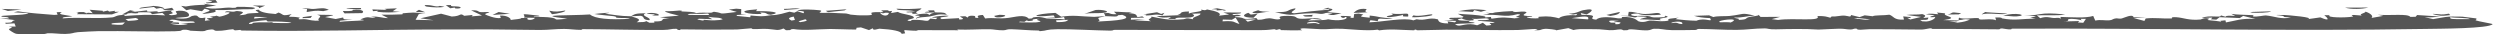 <svg width="291" height="4" viewBox="0 0 291 4" fill="none" xmlns="http://www.w3.org/2000/svg">
<path d="M24.093 0.387C23.438 0.206 25.626 0.325 24.173 0.055C24.476 0.037 24.781 0.018 25.084 -3.89439e-09C25.16 0.1 25.239 0.199 25.316 0.299C24.909 0.328 24.502 0.358 24.093 0.387C24.093 0.387 24.093 0.387 24.093 0.387ZM23.537 1.636C23.91 1.352 25.095 1.276 23.815 1.013C23.714 1.111 23.609 1.208 23.508 1.306C23.063 1.23 22.616 1.155 22.172 1.079C22.012 1.117 21.852 1.154 21.692 1.191C21.489 1.021 21.287 0.851 21.084 0.681C21.264 0.705 21.448 0.731 21.628 0.756C22.343 0.618 22.978 0.58 23.948 0.554C23.863 0.514 23.778 0.474 23.692 0.434C24.185 0.503 24.677 0.571 25.167 0.639C24.741 0.706 24.265 0.781 23.871 0.843C24.502 1.11 25.615 0.961 26.195 0.906C26.984 0.83 26.806 0.957 27.391 0.904C27.485 0.895 27.495 0.796 27.68 0.795C28.613 0.787 30.424 0.839 29.365 1.071C27.83 1.041 26.521 1.227 25.015 1.159C25.413 1.426 24.62 1.518 23.537 1.636ZM51.735 0.784C51.269 0.914 50.322 0.862 49.68 0.771C49.68 0.771 49.679 0.771 49.678 0.771C49.537 0.752 49.217 0.579 49.678 0.586C50.43 0.598 50.793 0.87 51.188 0.685C51.364 0.72 51.55 0.75 51.735 0.784ZM53.368 0.768C53.829 0.835 53.62 1.04 53.043 0.984C53.043 0.984 53.043 0.984 53.043 0.985C52.802 0.961 53.275 0.799 52.411 0.964C52.234 0.836 52.061 0.72 51.886 0.596C52.098 0.594 52.291 0.59 52.513 0.589C52.363 0.799 52.907 0.702 53.368 0.768ZM30.144 0.955C30.217 0.766 29.913 0.767 29.396 0.636C29.884 0.642 30.372 0.649 30.858 0.655C30.619 0.755 30.383 0.855 30.144 0.955ZM18.678 0.926C18.678 0.926 18.677 0.926 18.676 0.926C18.516 0.956 18.356 0.985 18.198 1.015C18.103 0.947 18.008 0.88 17.913 0.813C17.348 0.876 16.78 0.939 16.215 1.003C16.283 0.797 17.297 0.831 17.856 0.686C18.687 0.749 19.087 0.868 19.141 1.043C18.988 1.004 18.834 0.965 18.678 0.926ZM154.544 1.747C154.733 1.69 154.92 1.633 155.109 1.576C154.857 1.55 154.608 1.53 154.355 1.5C153.692 1.748 153.63 1.529 152.762 1.544C150.102 1.591 150.807 1.977 148.405 1.412C150.334 1.439 149.592 1.173 150.756 0.969C150.996 1.124 149.844 1.475 150.625 1.548C151.971 1.384 153.265 1.23 154.758 1.124C154.714 1.097 154.671 1.07 154.627 1.043C154.39 1.06 154.156 1.077 153.919 1.094C154.174 1.022 154.424 0.951 154.684 0.878C154.355 1.041 155.192 0.95 155.08 1.138C155.03 1.221 154.66 1.337 154.442 1.417C155.005 1.461 155.582 1.5 156.151 1.543C155.856 1.609 155.562 1.676 155.269 1.743C155.028 1.745 154.789 1.746 154.549 1.748C154.547 1.748 154.546 1.748 154.544 1.747ZM275.669 0.878C274.955 1.073 273.656 1.105 272.973 0.888C273.872 0.885 274.77 0.881 275.669 0.878ZM19.195 1.187C19.115 1.154 19.036 1.121 18.955 1.088C19.312 1.027 19.672 0.966 20.029 0.905C20.097 1 20.168 1.096 20.238 1.191C19.891 1.19 19.542 1.188 19.195 1.187ZM42.047 1.081C41.785 1.086 41.762 1.083 41.437 1.07C41.437 1.07 41.438 1.07 41.438 1.07C41.309 1.065 40.23 1.009 40.35 0.935C40.886 0.934 41.457 0.935 42.006 0.935C42.022 0.984 42.026 1.032 42.047 1.081ZM35.739 1.038C35.738 1.037 35.737 1.037 35.737 1.037C35.542 1.026 35.357 1.003 35.156 0.999C35.88 0.883 35.995 1.091 36.653 1.032C37.311 0.973 37.718 0.858 38.277 1.143C38.069 1.186 37.846 1.247 37.632 1.296C36.697 1.182 36.445 1.29 35.696 1.402C35.71 1.28 35.724 1.159 35.739 1.038ZM142.699 1.172C142.52 1.312 142.321 1.174 142.301 1.173C142.301 1.172 142.301 1.172 142.302 1.172C140.72 1.302 142.508 1.094 141.014 1.072C141.237 1.037 141.455 1 141.675 0.964C142.016 1.032 142.367 1.109 142.699 1.172ZM91.295 1.158C91.281 1.117 91.263 1.076 91.249 1.035C92.146 1.045 92.375 0.884 93.121 1.03C92.512 1.074 91.904 1.116 91.295 1.159C91.295 1.159 91.295 1.159 91.295 1.158ZM46.569 1.379C45.574 1.457 44.838 1.491 43.883 1.367C43.882 1.367 43.881 1.367 43.881 1.367C43.825 1.359 44.092 1.273 44.02 1.252C43.823 1.264 43.619 1.284 43.42 1.3C43.393 1.231 43.367 1.162 43.34 1.094C43.901 1.113 44.462 1.133 45.025 1.152C44.942 1.112 44.857 1.072 44.774 1.032C45.252 1.011 45.727 0.991 46.205 0.97C46.039 1.083 45.873 1.195 45.709 1.308C45.996 1.332 46.283 1.355 46.569 1.379ZM106.233 1.607C106.075 1.562 106.367 1.487 106.122 1.449C105.877 1.411 105.425 1.494 105.531 1.368C105.861 1.351 106.208 1.331 106.544 1.314C105.462 1.086 104.382 1.292 104.366 1.011C105.404 1.084 106.258 1.05 107.263 0.972C107.222 1.195 106.216 1.388 106.849 1.598C106.646 1.6 106.432 1.605 106.235 1.606C106.234 1.607 106.234 1.607 106.233 1.607ZM4.661 3.985C4.046 3.968 2.637 4.059 1.861 3.929C1.669 3.897 1.033 3.482 1.036 3.427C1.055 3.243 1.832 3.218 0.999 3.098C1.28 3.096 1.551 3.09 1.83 3.086C1.78 2.962 1.73 2.839 1.682 2.716C1.344 2.734 1.005 2.753 0.666 2.772C0.65 2.731 0.633 2.69 0.616 2.649C1.834 2.648 1.115 2.49 1.747 2.343C1.165 2.268 0.579 2.194 -8.34453e-06 2.12C0.334 2.129 0.729 2.135 1.024 2.146C1.063 1.936 0.36 1.986 0.239 1.947C-0.44 1.728 3.018 1.839 3.3 1.533C2.748 1.499 2.169 1.466 1.604 1.433C1.766 1.395 1.93 1.357 2.092 1.32C3.373 1.53 4.81 1.605 6.303 1.736C6.438 1.727 6.573 1.718 6.706 1.71C6.667 1.615 6.629 1.521 6.59 1.426C6.793 1.415 7 1.404 7.203 1.393C6.603 1.705 7.434 1.701 8.437 1.891C7.904 2.001 7.245 1.934 7.291 2.139C9.122 1.981 11.267 2.204 13.049 2.026C13.492 1.982 13.49 1.719 14.53 1.743C14.495 1.772 14.489 1.824 14.466 1.862C16.265 1.736 17.356 1.66 19.225 1.789C19.117 1.694 19.011 1.599 18.903 1.505C18.506 1.552 18.109 1.6 17.715 1.647C17.445 1.49 17.844 1.421 16.66 1.423C15.69 1.424 16.267 1.493 16.003 1.54C15.646 1.603 15.333 1.478 14.949 1.549C14.652 1.603 14.973 1.733 14.198 1.7C14.51 1.533 14.828 1.36 15.141 1.191C15.33 1.228 15.518 1.267 15.707 1.305C15.516 1.349 15.328 1.393 15.137 1.438C15.81 1.358 16.445 1.282 17.141 1.199C16.915 1.441 17.634 1.35 18.024 1.321C18.633 1.277 18.112 1.443 18.51 1.415C18.909 1.387 19.339 1.201 20.06 1.241C19.674 1.349 20.199 1.445 20.098 1.545C19.996 1.644 19.233 1.666 19.966 1.774C21.374 1.692 19.846 1.314 20.797 1.252C21.939 1.179 22.211 1.795 21.871 1.928C21.603 2.032 20.681 2.011 20.411 2.115C22.062 2.303 22.076 1.932 22.359 1.86C23.385 1.596 22.695 2.3 23.91 2.046C23.888 2.177 23.869 2.296 23.846 2.422C24.056 2.398 24.195 2.366 24.448 2.347C23.701 2.09 24.313 2.101 24.627 2.101C25.121 2.1 24.357 1.975 24.488 1.943C24.841 1.856 25.4 1.896 25.057 1.783C25.211 1.835 25.377 1.888 25.535 1.94C26.113 1.875 27.47 1.325 26.178 1.436C26.299 1.232 26.717 1.33 27.043 1.361C27.369 1.392 27.363 1.262 27.649 1.286C28.789 1.382 28.044 1.605 27.863 1.779C29.369 1.659 27.895 1.579 30.064 1.499C30.274 1.357 29.271 1.206 30.106 1.124C30.26 1.37 30.875 1.548 32.073 1.63C32.19 1.573 32.306 1.516 32.422 1.459C33.076 1.687 32.742 1.923 33.953 1.641C33.303 2.161 33.749 1.828 34.834 2.04C35.054 2.082 34.545 2.19 34.852 2.245C34.992 2.269 35.33 2.188 35.67 2.251C35.837 2.282 36.613 2.482 37.151 2.387C36.757 2.135 37.779 1.921 36.902 1.713C38.522 1.764 39.656 1.644 37.841 1.987C38.252 2.063 38.664 2.139 39.075 2.214C39.361 2.154 39.651 2.095 39.939 2.035C39.983 2.242 39.939 2.3 41.068 2.264C40.578 2.313 40.09 2.362 39.598 2.412C39.582 2.453 39.513 2.497 39.53 2.537C40.132 2.458 41.829 2.424 42.24 2.369C42.652 2.313 41.857 2.298 41.976 2.245C42.962 1.805 42.884 2.129 43.592 2.054C44.007 2.009 43.015 1.961 43.238 1.942C44.062 1.872 44.444 2.106 45.175 2.109C44.915 1.976 44.657 1.841 44.404 1.707C45.171 1.714 46.025 1.715 46.737 1.673C47.017 1.656 46.806 1.557 46.851 1.55C47.078 1.517 48 1.463 48.098 1.462C48.832 1.462 48.853 1.598 49.567 1.606C49.287 1.617 49.023 1.628 48.749 1.639C48.625 1.861 48.498 2.083 48.373 2.305C49.073 2.321 49.773 2.337 50.475 2.353C49.962 2.279 49.447 2.205 48.934 2.131C49.736 1.952 50.538 1.772 51.34 1.593C51.757 1.703 52.173 1.813 52.59 1.923C53.724 1.894 53.495 1.447 54.033 1.839C54.368 1.805 54.702 1.772 55.036 1.74C54.988 1.796 54.941 1.852 54.893 1.907C55.296 1.873 55.699 1.839 56.102 1.804C55.678 1.606 55.263 1.398 54.844 1.206C55.636 1.163 55.652 1.331 55.77 1.373C56.084 1.484 56.706 1.334 56.955 1.437C57.04 1.472 56.263 1.582 56.53 1.71C56.583 1.735 57.623 2.203 58.287 2.095C58.275 2.01 58.223 1.906 58.196 1.814C59.089 1.762 59.544 2.205 59.426 2.329C59.901 2.242 60.597 2.235 60.694 2.099C60.937 2.096 61.178 2.093 61.421 2.09C61.168 2.42 62.182 2.36 62.248 2.075C61.831 2.068 61.413 2.061 60.995 2.054C61.311 1.705 60.042 1.495 62.682 1.818C63.187 1.999 61.785 1.793 62.196 1.929C62.911 2.008 63.581 1.942 64.26 2.068C65.105 2.226 64.066 2.377 66.035 2.177C61.692 1.674 66.63 1.837 68.67 1.681C69.231 2.178 70.953 2.335 73.325 2.187C73.078 2.049 72.332 2.12 71.902 2.075C71.472 2.029 71.937 1.947 71.401 1.882C70.866 1.818 69.728 1.73 69.186 1.632C69.645 1.554 71.912 1.369 70.413 1.591C71.532 1.728 72.058 1.869 73.445 1.895C73.86 1.679 73.829 1.545 75.181 1.539C74.382 1.838 75.918 2.047 75.58 2.356C74.621 2.284 75.157 1.983 74.602 1.839C74.546 1.825 73.652 1.9 73.445 1.895C74.346 2.165 74.658 2.266 74.103 2.588C74.741 2.559 75.138 2.6 75.196 2.446C75.329 2.513 75.462 2.579 75.593 2.646C75.8 2.644 75.987 2.638 76.207 2.64C75.904 2.408 76.492 2.55 76.909 2.445C77.326 2.34 76.766 2.157 77.913 2.155C77.531 2.101 77.181 2.054 76.812 2.003C77.551 1.943 78.293 1.883 79.032 1.824C78.513 1.682 77.387 1.472 77.418 1.286C77.759 1.356 78.925 1.232 79.053 1.227C79.547 1.208 79.278 1.326 79.315 1.329C80.092 1.386 80.731 1.346 81.026 1.524C81.61 1.443 82.05 1.489 82.669 1.485C83.01 1.482 82.943 1.351 83.143 1.376C84.468 1.542 83.205 1.711 85.761 1.389C85.452 1.298 85.147 1.205 84.837 1.113C85.126 1.079 85.413 1.044 85.701 1.01C85.895 1.026 86.086 1.043 86.279 1.06C86.275 1.257 86.27 1.455 86.266 1.652C86.478 1.663 86.691 1.673 86.902 1.684C86.539 1.704 86.175 1.723 85.811 1.743C85.778 1.777 85.747 1.812 85.714 1.847C86.254 1.901 86.792 1.955 87.332 2.009C87.342 1.94 87.353 1.871 87.363 1.803C88.58 1.898 88.609 1.956 89.766 1.767C90.657 1.769 91.382 1.482 91.897 1.361C92.082 1.4 92.267 1.439 92.454 1.477C92.573 1.42 92.692 1.363 92.811 1.306C93.045 1.386 93.283 1.465 93.518 1.544C93.649 1.364 93.716 1.307 92.801 1.244C93.114 1.02 94.727 1.119 95.383 1.194C95.881 1.251 95.328 1.438 95.391 1.461C95.599 1.538 96.419 1.472 96.591 1.485C97.32 1.538 97.831 1.529 98.49 1.57C98.618 1.578 98.976 1.697 99.007 1.701C99.243 1.721 99.828 1.779 99.894 1.78C103.323 1.869 99.659 1.354 102.847 1.408C102.752 1.341 102.664 1.273 102.57 1.205C102.811 1.201 103.055 1.197 103.295 1.193C103.601 1.25 103.231 1.353 103.838 1.27C103.798 1.353 103.759 1.437 103.717 1.52C103.981 1.475 104.235 1.43 104.505 1.385C104.929 1.675 106.476 1.741 106.366 2.082C106.328 2.198 105.232 2.317 105.811 2.441C106.282 2.465 105.963 2.326 106.155 2.319C107.543 2.269 107.462 2.463 108.029 2.411C108.119 2.328 108.212 2.243 108.304 2.159C108.518 2.183 108.732 2.208 108.948 2.232C108.998 2.176 109.05 2.12 109.1 2.065C108.898 2.061 108.671 2.057 108.486 2.053C108.744 1.837 111.111 1.74 110.209 1.924C109.841 1.999 109.168 1.967 109.593 2.223C110.227 2.186 110.945 2.149 111.612 2.112C111.633 2.167 111.652 2.222 111.673 2.277C112.571 2.241 111.754 2.021 111.756 1.903C111.961 1.9 112.169 1.897 112.375 1.894C112.462 1.947 112.545 2.003 112.636 2.055C112.644 1.97 112.759 1.772 113.372 1.846C113.766 1.893 113.145 2.107 113.896 2.078C113.84 1.945 113.569 1.784 114.406 1.741C114.489 1.88 114.604 2.006 114.668 2.151C115.708 2.019 116.182 2.232 117.403 2.078C118.178 1.98 119.239 1.633 119.739 2.168C120.306 2.182 120.126 2.049 120.294 2.019C121.085 1.877 121.674 2.131 121.821 2.145C122.762 2.241 123.183 2.153 123.95 2.273C123.908 2.174 123.885 2.08 123.852 1.984C123.15 2.132 122.795 2.125 121.81 2.093C122.14 2.073 122.471 2.053 122.801 2.033C122.747 1.953 122.693 1.873 122.641 1.793C119.597 2.109 120.307 1.609 122.859 1.5C123.08 1.649 123.308 1.797 123.526 1.946C125 1.721 125.694 1.916 127.362 1.963C127.56 1.968 128.282 1.883 128.593 1.878C128.588 1.878 128.582 1.877 128.577 1.877C128.77 1.736 128.509 1.672 128.478 1.546C128.646 1.531 128.814 1.515 128.982 1.499C129.358 1.595 129.226 1.673 129.965 1.651C129.865 1.555 129.767 1.46 129.667 1.365C130.477 1.362 131.008 1.465 131.761 1.42C131.635 1.456 131.51 1.492 131.383 1.528C133.024 1.62 131.718 2.18 132.958 1.902C133.037 1.95 133.114 2 133.193 2.048C132.682 2.06 132.171 2.072 131.662 2.084C131.651 2.153 131.64 2.222 131.632 2.291C132.178 2.27 132.727 2.249 133.273 2.228C132.875 2.275 132.474 2.321 132.075 2.368C132.708 2.401 133.342 2.434 133.975 2.467C133.302 2.213 134.175 2.182 134.011 1.93C135.132 2.14 136.013 2.416 137.752 2.239C138.096 2.204 137.909 2.028 138.887 2.242C138.65 1.962 139.876 1.831 139.718 1.565C139.378 1.577 139.025 1.586 138.695 1.601C139.071 1.694 139.133 1.947 138.562 2.023C137.833 2.119 136.77 1.943 136.813 2.225C136.522 2.212 136.252 2.204 135.97 2.193C136.086 2.123 136.2 2.052 136.314 1.982C135.51 2.092 135.006 2.056 134.619 1.88C135.577 1.839 136.532 1.799 137.489 1.759C137.348 1.747 137.205 1.735 137.064 1.724C137.789 1.543 137.041 1.373 138.394 1.334C138.385 1.417 138.379 1.499 138.37 1.582C138.863 1.362 140.21 1.363 139.78 1.11C140.187 1.187 140.27 1.237 140.501 1.1C141.575 1.293 142.264 1.536 141.882 1.827C142.281 1.78 142.68 1.733 143.076 1.686C142.846 1.607 142.615 1.528 142.385 1.448C143.078 1.453 143.777 1.458 144.469 1.463C144.535 1.698 143.134 1.534 143.538 1.744C143.619 1.786 143.992 1.696 144.09 1.72C145.125 1.977 143.501 1.791 143.806 1.988C145.347 2.049 144.114 2.379 146.236 2.101C146.292 2.169 146.353 2.239 146.405 2.306C147.141 2.31 147.082 2.157 147.715 2.128C148.112 2.11 148.61 2.379 149.048 2.196C149.126 2.162 148.389 1.833 149.938 1.847C151.14 1.859 150.639 2.091 151.289 2.173C151.939 2.256 153.426 1.933 153.865 2.299C153.524 2.251 153.09 2.224 152.712 2.185C152.559 2.256 152.409 2.326 152.257 2.397C153.121 2.305 154.015 2.414 154.596 2.244C155.749 2.503 157.038 2.262 156.689 1.969C156.31 2.012 156.722 2.139 156.195 2.058C156.141 1.99 156.085 1.922 156.031 1.853C156.928 1.862 157.551 1.86 157.142 2.068C157.281 2.073 157.419 2.078 157.558 2.083C157.583 1.932 157.605 1.781 157.63 1.63C157.796 1.613 157.963 1.596 158.129 1.58C158.314 1.613 158.499 1.646 158.686 1.68C158.434 1.918 158.006 1.926 159.423 2.059C159.427 1.977 159.433 1.895 159.437 1.812C160.623 1.917 160.655 2.117 162.143 2.109C161.001 2.395 160.376 1.888 160.38 2.462C160.094 2.424 159.805 2.386 159.518 2.349C159.475 2.432 159.431 2.515 159.39 2.598C160.929 2.554 163.485 2.007 164.515 2.37C164.64 2.326 164.765 2.287 164.892 2.24C165.901 2.459 166.337 1.967 167.361 2.25C167.467 2.28 167.246 2.742 168.578 2.725C168.545 2.665 168.528 2.564 168.501 2.488C168.79 2.525 169.077 2.564 169.363 2.601C169.415 2.546 169.47 2.491 169.521 2.435C169.029 2.413 168.538 2.391 168.046 2.37C168.455 2.351 168.867 2.332 169.276 2.313C168.742 2.222 168.501 2.221 168.823 2.076C169.286 2.067 169.75 2.058 170.213 2.049C170.261 2.012 170.308 1.974 170.356 1.937C170.132 1.826 169.905 1.718 169.681 1.605C170.888 1.696 171.937 1.701 172.863 1.919C173.021 1.956 172.463 2.1 173.538 1.97C173.555 2.046 173.584 2.109 173.602 2.179C174.919 1.965 175.352 2.029 176.725 2.184C175.836 2.039 176.629 2.133 176.855 2.056C177.01 2.002 176.405 2.01 176.473 1.954C176.542 1.899 177.329 1.675 176.656 1.648C175.007 2.107 174.558 1.558 172.439 1.779C172.765 1.72 173.094 1.66 173.42 1.601C173.266 1.561 173.129 1.525 172.963 1.482C174.144 1.572 173.569 1.514 174.055 1.443C174.541 1.372 175.424 1.312 176.016 1.292C176.203 1.286 176.006 1.389 176.427 1.399C176.713 1.405 177.497 1.253 177.678 1.433C177.796 1.55 176.538 1.873 178.277 1.872C178.605 1.987 177.771 1.951 177.753 1.965C177.601 2.101 178.671 2.204 179.165 2.1C179.205 2.091 178.815 1.984 179.239 1.943C180.247 1.843 180.828 1.965 181.481 2.13C181.551 1.936 182.399 1.705 183.454 1.777C183.508 1.721 183.559 1.665 183.613 1.609C183.45 1.639 183.286 1.668 183.122 1.697C182.943 1.662 182.754 1.637 182.58 1.596C183.641 1.548 183.791 1.281 184.3 1.184C186.041 0.85 184.986 1.556 184.672 1.677C184.445 1.628 184.226 1.573 184.002 1.521C184.027 1.589 184.052 1.657 184.075 1.725C186.682 1.723 184.472 2.163 185.795 2.288C186.136 1.956 187.107 1.924 188.345 2.135C188.482 2.133 188.62 2.133 188.757 2.131C188.78 2.082 188.779 2.008 188.817 1.976C190.308 1.92 190.573 2.431 190.715 2.48C191.342 2.695 191.83 2.397 192.015 2.395C192.794 2.385 193.02 2.517 193.762 2.46C194.559 2.399 194.014 2.297 194.257 2.207C194.451 2.135 195.08 2.122 195.34 2.047C195.237 2.108 195.122 2.168 195.019 2.229C195.846 2.313 196.521 2.394 197.46 2.414C198.519 1.967 199.42 2.721 199.055 2.11C198.166 2.068 197.669 1.998 197.193 1.843C197.776 1.823 198.36 1.803 198.944 1.784C199.114 1.851 199.235 1.916 199.436 1.984C199.872 1.842 200.883 1.903 201.28 1.861C203.139 1.665 202.564 1.423 204.261 1.831C203.038 1.87 203.04 2.069 201.827 2.041C202.089 2.183 202.705 2.154 202.306 2.323C203.48 2.282 203.1 2.13 203.557 1.996C203.951 1.88 204.744 1.873 204.699 1.722C204.78 1.805 204.843 1.885 204.924 1.968C205.684 1.967 206.444 1.967 207.204 1.966C206.88 2.053 206.556 2.14 206.232 2.226C206.477 2.258 206.722 2.291 206.967 2.324C208.836 2.055 212.06 2.548 211.545 1.872C212.446 1.85 212.559 1.935 213.049 2.063C213.103 2.012 213.156 1.969 213.21 1.912C213.791 1.965 214.237 1.773 214.75 1.823C215.263 1.873 215.39 2.055 215.465 1.749C215.798 1.836 216.128 1.909 216.458 1.991C216.657 1.921 216.856 1.853 217.054 1.784C217.365 1.82 217.677 1.856 217.989 1.893C218.155 1.747 219.38 1.81 219.92 1.712C220.433 1.869 220.419 2.365 221.625 2.276C221.594 2.153 221.563 2.03 221.532 1.907C221.808 1.933 222.085 1.959 222.363 1.984C222.38 2.024 222.394 2.065 222.41 2.105C222.269 2.092 222.13 2.08 221.989 2.067C222.111 2.135 222.231 2.203 222.352 2.27C222.773 2.17 223.195 2.069 223.619 1.969C223.048 1.893 222.477 1.816 221.906 1.74C222.622 1.65 223.121 1.74 223.744 1.639C224.286 1.809 224.086 1.907 223.866 2.091C224.067 2.075 224.271 2.06 224.472 2.044C224.34 2.229 224.68 2.338 223.503 2.323C223.584 2.376 223.666 2.426 223.745 2.481C223.938 2.472 224.064 2.517 224.275 2.496C224.853 2.441 225.296 2.117 225.256 2.004C225.235 1.945 224.665 2.058 224.688 1.974C224.745 1.769 226.051 1.861 224.167 1.656C224.792 1.525 224.932 1.624 225.621 1.661C225.567 1.593 225.515 1.525 225.463 1.457C225.783 1.488 226.103 1.52 226.423 1.551C225.978 1.902 228.336 2.034 226.214 2.34C226.841 2.356 227.466 2.372 228.091 2.388C227.962 2.424 227.833 2.46 227.704 2.496C227.422 2.477 227.141 2.458 226.859 2.44C227.191 2.505 227.524 2.571 227.856 2.637C228.641 2.555 228.949 2.43 229.308 2.275C228.394 2.162 228.693 2.316 227.981 2.347C228.006 2.249 227.973 2.159 228.035 2.056C228.403 2.259 229.603 2.111 229.881 2.101C230.728 2.071 230.064 2.27 230.631 2.275C231.198 2.279 231.867 2.16 232.33 2.358C232.321 2.247 232.284 2.132 232.251 2.031C233.134 1.995 232.958 2.126 233.049 2.143C234.507 2.422 235.298 2.186 236.966 2.158C236.754 2.123 236.54 2.092 236.326 2.06C237.585 1.824 236.737 1.897 235.645 1.819C236.669 1.842 237.255 1.642 237.978 1.582C238.701 1.523 239.94 1.626 240.393 1.706C239.356 1.835 238.239 1.75 237.088 1.786C237.219 1.899 237.346 1.994 237.481 2.118C238.181 1.881 238.586 2.04 238.817 2.071C239.494 2.163 239.472 1.96 239.882 2.179C239.865 2.104 239.853 2.04 239.836 1.97C241.234 2.001 242.742 2.134 243.651 1.856C243.734 2.037 243.797 2.212 243.893 2.396C244.484 2.26 244.991 2.399 245.49 2.368C245.986 2.336 245.797 2.189 246.381 2.133C246.489 2.123 246.714 2.214 246.98 2.147C247.248 2.079 248.238 1.575 248.356 2.015C248.857 2.017 249.331 2.033 249.821 2.041C249.343 2.066 248.865 2.09 248.39 2.115C248.797 2.221 249.201 2.328 249.608 2.435C249.66 2.339 249.712 2.243 249.762 2.149C250.859 2.033 251.654 2.188 252.761 2.151C252.946 2.145 252.51 1.957 253.33 2.005C254.151 2.053 254.76 2.404 256.157 2.269C256.228 2.262 256.642 1.993 257.142 2.179C257.256 2.221 256.777 2.284 257.038 2.339C257.3 2.394 258.468 2.44 258.559 2.572C258.547 2.525 258.474 2.477 258.438 2.429C258.638 2.407 258.839 2.385 259.04 2.363C259.059 2.445 259.079 2.528 259.098 2.609C260.244 2.418 260.837 2.105 262.536 2.209C262.058 2.089 261.58 1.969 261.105 1.849C260.974 1.933 260.843 2.018 260.714 2.102C259.931 2.068 259.146 2.035 258.363 2.002C258.234 2.097 258.108 2.193 257.979 2.288C257.771 2.276 257.566 2.264 257.358 2.251C257.41 2.182 257.462 2.113 257.516 2.044C257.105 2.061 256.694 2.079 256.284 2.096C257.117 1.688 258.61 2.13 258.503 1.789C258.687 1.842 258.872 1.895 259.057 1.949C259.138 1.783 259.514 1.831 260.176 1.857C260.024 1.775 259.857 1.695 259.718 1.612C260.362 1.728 261.504 1.716 262.17 1.761C262.463 1.78 262.171 1.9 262.258 1.914C262.704 1.988 263.558 1.779 263.737 1.795C264.804 1.894 265.498 2.291 266.663 2.029C265.46 1.964 266.115 1.992 265.687 1.846C265.553 1.801 263.999 1.706 265.945 1.748C266.173 1.753 269.703 2.028 268.542 2.238C269.114 2.171 269.561 2.093 270.084 2.022C271.364 2.576 270.921 2.055 270.549 1.769C270.759 1.768 270.958 1.765 271.174 1.765C270.715 2.066 273.054 2.084 273.847 1.933C274.113 1.882 273.37 1.786 273.985 1.74C274.277 1.761 274.609 1.789 274.919 1.812C274.47 1.622 275.351 1.548 275.338 1.355C275.901 1.527 276.332 1.893 276.022 2.091C276.487 2.011 276.955 1.931 277.42 1.85C277.204 1.804 276.985 1.759 276.769 1.713C278.29 1.835 280.245 1.558 280.562 1.964C280.764 1.962 280.967 1.959 281.169 1.956C281.231 1.887 281.291 1.819 281.354 1.75C282.265 1.81 283.175 1.87 284.086 1.929C283.275 1.972 283.082 2.07 282.23 1.99C282.558 2.069 282.893 2.149 283.214 2.228C284.496 2.015 284.671 1.875 286.6 1.938C286.687 1.941 288.145 2.12 288.195 2.137C288.423 2.217 288.077 2.332 288.178 2.372C288.461 2.485 290.177 2.768 290.144 2.81C289.724 3.333 283.949 3.34 282.388 3.367C266.187 3.646 250.343 3.273 234.245 3.337C234.079 3.338 234.151 3.415 234.081 3.418C233.643 3.438 233.212 3.317 233.05 3.312C232.704 3.302 232.895 3.413 232.642 3.413C230.029 3.412 227.563 3.347 224.948 3.366C224.778 3.367 224.952 3.278 224.653 3.294C224.499 3.302 224.015 3.439 223.667 3.441C222.45 3.448 221.427 3.404 220.144 3.406C219.442 3.408 218.389 3.396 217.604 3.398C217.257 3.399 216.896 3.461 216.553 3.463C216.067 3.466 216.166 3.34 216.092 3.332C215.764 3.298 215.718 3.436 215.407 3.433C214.827 3.427 214.796 3.334 214.061 3.342C213.535 3.347 212.333 3.421 211.67 3.442C210.121 3.335 208.168 3.377 206.723 3.413C205.867 3.434 205.788 3.304 205.439 3.305C204.209 3.307 203.276 3.473 202.122 3.478C200.589 3.485 199.231 3.376 197.746 3.368C197.506 3.367 197.561 3.486 197.325 3.489C196.45 3.5 195.332 3.521 194.553 3.504C193.685 3.486 193.365 3.313 192.516 3.348C192.266 3.359 192.193 3.51 191.776 3.53C191.11 3.56 190.379 3.427 189.913 3.412C189.276 3.392 189.83 3.546 188.97 3.525C188.935 3.525 188.806 3.414 188.622 3.42C188.084 3.434 188.137 3.521 187.35 3.513C187.274 3.512 186.231 3.407 186.127 3.406C185.516 3.405 184.287 3.368 183.926 3.39C182.634 3.47 183.651 3.636 182.552 3.275C182.068 3.364 181.588 3.453 181.076 3.539C181.418 3.459 180.029 3.343 179.931 3.351C179.124 3.411 179.605 3.551 178.581 3.528C179.933 3.204 177.26 3.486 176.664 3.494C173.793 3.535 171.184 3.454 168.3 3.456C167.334 3.457 166.04 3.525 165.018 3.524C164.78 3.523 164.96 3.447 164.75 3.445C164.541 3.444 164.773 3.53 164.534 3.525C163.049 3.496 161.886 3.333 160.525 3.536C160.459 3.507 160.461 3.484 160.352 3.451C159.238 3.633 157.094 3.389 156.288 3.355C155.028 3.303 154.706 3.426 153.79 3.401C152.58 3.368 150.762 3.128 151.573 3.524C150.743 3.537 149.943 3.54 149.104 3.503C149.011 3.499 149.075 3.398 149.038 3.396C148.801 3.382 148.724 3.472 148.564 3.476C148.13 3.487 148.838 3.379 148.22 3.409C147.894 3.426 147.709 3.504 146.803 3.506C141.345 3.515 135.419 3.486 129.823 3.473C129.439 3.472 129.692 3.57 129.21 3.564C127.536 3.542 124.54 3.378 123.096 3.4C121.653 3.423 121.979 3.565 121.075 3.625C120.901 3.636 121.044 3.555 120.886 3.554C119.825 3.547 118.559 3.42 117.699 3.401C117.131 3.388 117.176 3.516 116.782 3.525C116.194 3.538 115.589 3.409 115.276 3.405C113.801 3.387 112.787 3.491 111.411 3.438C111.464 3.466 111.5 3.492 111.546 3.52C109.915 3.515 108.287 3.51 106.657 3.506C106.734 3.532 106.808 3.557 106.885 3.584C104.972 3.569 105.19 3.291 105.358 3.879C105.219 3.899 105.072 3.923 104.939 3.942C104.993 3.64 103.836 3.418 102.363 3.341C102.255 3.336 101.531 3.631 101.61 3.282C101.421 3.367 101.308 3.426 101.148 3.501C100.837 3.396 100.521 3.291 100.21 3.186C100.041 3.202 99.871 3.217 99.703 3.233C99.678 3.301 99.697 3.372 99.643 3.439C98.862 3.449 97.26 3.365 96.644 3.374C95.111 3.396 93.55 3.58 92.358 3.381C91.777 3.401 92.354 3.535 91.49 3.518C91.393 3.45 91.301 3.385 91.199 3.315C90.493 3.619 90.346 3.434 89.378 3.371C88.724 3.328 88.296 3.402 87.673 3.387C87.515 3.384 87.537 3.295 87.429 3.297C87.067 3.307 86.035 3.429 85.78 3.432C83.466 3.465 81.479 3.451 79.275 3.418C79.039 3.415 79.346 3.503 79.1 3.499C78.706 3.493 78.938 3.358 78.71 3.352C78.073 3.334 78.068 3.476 77.179 3.484C74.253 3.508 70.888 3.401 67.831 3.392C67.735 3.392 67.741 3.475 67.637 3.476C66.96 3.48 66.275 3.367 65.66 3.368C64.641 3.37 63.874 3.487 62.867 3.487C60.898 3.486 59.139 3.426 57.114 3.423C55.456 3.42 54.017 3.431 52.199 3.431C44.261 3.429 36.161 3.694 28.168 3.553C27.965 3.55 28.048 3.476 27.986 3.479C27.396 3.511 27.343 3.61 27.134 3.402C26.382 3.443 26.145 3.6 25.238 3.588C24.754 3.583 25.115 3.34 24.297 3.465C23.558 3.578 24.373 3.711 22.176 3.575C22.118 3.572 21.832 3.424 21.375 3.462C20.916 3.5 21.447 3.606 20.342 3.638C17.748 3.713 14.465 3.585 11.449 3.624C11.26 3.627 9.44 3.706 9.08 3.742C8.385 3.813 8.53 3.923 7.627 3.95C6.929 3.97 6.353 3.846 5.533 3.871C5.437 3.874 5.277 4.002 4.661 3.985ZM157.556 1.499C157.726 1.374 158.033 0.912 159.063 1.052C159.161 1.066 158.634 1.383 159.203 1.434C158.646 1.468 158.104 1.478 157.556 1.5C157.556 1.5 157.556 1.5 157.556 1.499ZM0.197 1.038C0.968 1.061 1.741 1.084 2.511 1.108C1.98 1.163 1.447 1.219 0.918 1.276C0.677 1.197 0.438 1.117 0.197 1.038ZM96.12 1.258C96.119 1.258 96.118 1.258 96.118 1.258C96.928 1.198 97.738 1.138 98.548 1.079C98.463 1.123 98.378 1.167 98.293 1.211C97.653 1.28 97.013 1.349 96.376 1.418C96.29 1.365 96.205 1.311 96.12 1.258ZM89.72 1.722C89.203 1.67 89.33 1.582 89.045 1.497C89.045 1.497 89.045 1.497 89.045 1.497C88.97 1.475 88.62 1.455 88.485 1.452C88.535 1.507 88.599 1.561 88.653 1.616C87.447 1.749 85.087 1.276 88.142 1.085C88.096 1.154 88.053 1.223 88.007 1.293C89.525 1.273 91.218 1.424 89.72 1.722ZM169.764 1.299C171.06 1.072 171.476 1.024 173.048 1.18C172.826 1.244 172.604 1.309 172.382 1.373C172.122 1.307 171.864 1.242 171.605 1.176C171.604 1.176 171.603 1.176 171.602 1.176C171.55 1.245 171.498 1.315 171.448 1.384C170.888 1.356 170.325 1.327 169.764 1.299ZM40.109 1.558C39.747 1.103 39.852 1.367 40.883 1.265C41.241 1.229 40.892 1.15 41.115 1.136C42.315 1.064 42.411 1.369 42.143 1.527C41.464 1.538 40.778 1.548 40.111 1.558C40.11 1.558 40.109 1.558 40.109 1.558ZM8.971 1.652C8.97 1.652 8.969 1.652 8.969 1.652C8.937 1.541 9.421 1.512 8.876 1.406C9.291 1.407 9.706 1.408 10.123 1.408C10.001 1.418 9.876 1.428 9.753 1.439C9.861 1.477 9.97 1.515 10.078 1.553C10.225 1.426 10.362 1.5 10.798 1.543C10.678 1.406 10.558 1.27 10.437 1.134C10.944 1.175 11.452 1.215 11.959 1.256C11.965 1.29 11.972 1.325 11.978 1.359C12.169 1.315 12.358 1.271 12.549 1.227C12.601 1.268 12.651 1.308 12.703 1.349C12.933 1.318 13.164 1.287 13.395 1.256C13.465 1.355 12.957 1.398 13.857 1.373C13.581 1.475 13.306 1.576 13.027 1.678C11.675 1.67 10.323 1.661 8.971 1.652ZM49.495 1.418C48.006 1.437 48.426 1.365 48.77 1.14C49.011 1.233 49.255 1.325 49.495 1.418ZM126.217 1.618C126.649 1.465 127.083 1.313 127.526 1.164C128.406 1.079 129.287 1.359 128.625 1.468C127.827 1.6 126.994 1.453 126.217 1.618ZM146.275 1.55C145.198 1.479 146.211 1.296 146.454 1.19C146.753 1.361 147.168 1.346 147.836 1.366C147.209 1.377 146.453 1.562 146.275 1.55C146.275 1.55 146.275 1.55 146.275 1.55ZM108.878 1.446C108.446 1.45 108.017 1.493 107.631 1.441C107.747 1.294 108.52 1.428 107.967 1.21C108.243 1.206 108.52 1.203 108.794 1.199C108.62 1.289 108.854 1.356 108.877 1.445C108.877 1.445 108.878 1.446 108.878 1.446ZM63.924 1.245C64.771 1.419 64.932 1.344 65.786 1.224C65.906 1.365 64.888 1.603 64.25 1.655C64.142 1.518 64.034 1.381 63.924 1.245ZM264.364 1.317C264.161 1.498 262.66 1.521 261.914 1.468C262.003 1.441 262.092 1.414 262.18 1.387C262.907 1.364 263.637 1.341 264.364 1.317ZM148.153 1.378C148.042 1.373 147.936 1.369 147.836 1.366C147.947 1.364 148.054 1.367 148.153 1.378ZM193.271 2.161C192.916 2.331 193.972 2.388 192.69 2.322C192.69 2.322 192.69 2.322 192.69 2.322C191.843 2.278 191.656 2.267 190.871 2.253C191.153 2.035 192.746 1.957 190.551 1.912C190.522 1.911 190.58 2.041 190.229 2.024C190.121 2.018 189.774 1.911 189.247 1.88C189.077 1.87 187.797 1.837 189.542 1.835C189.49 1.683 189.583 1.529 189.579 1.381C190.26 1.338 190.784 1.636 191.504 1.629C192.574 1.617 193.118 1.316 193.323 1.712C192.424 1.809 190.88 1.811 190.678 1.573C189.808 1.57 189.558 1.765 190.26 1.862C193.265 1.739 191.085 2.151 193.716 1.996C193.748 1.94 193.856 1.881 193.839 1.829C194.643 2.023 193.398 2.1 193.271 2.161ZM186.987 1.74C187.506 1.624 188.024 1.507 188.541 1.39C188.541 1.579 188.256 1.75 187.437 1.856C187.288 1.817 187.136 1.779 186.987 1.74ZM230.666 1.69C230.741 1.587 230.94 1.493 231.086 1.395C231.244 1.482 234.982 1.565 233.08 1.65C232.804 1.663 231.119 1.48 230.666 1.69ZM58.04 1.4C58.48 1.469 58.919 1.538 59.357 1.608C58.683 1.651 58.007 1.696 57.333 1.741C57.569 1.627 57.804 1.514 58.04 1.4ZM133.385 1.799C133.199 1.795 133.817 1.654 133.084 1.676C133.63 1.585 134.142 1.509 134.676 1.423C134.836 1.49 134.997 1.557 135.157 1.624C135.282 1.581 135.409 1.538 135.534 1.495C135.459 1.593 135.392 1.688 135.313 1.788C134.414 1.578 134.208 1.816 133.385 1.799ZM106.644 2.181C106.482 1.969 107.784 1.843 106.503 1.809C106.746 1.669 107.137 1.596 107.886 1.584C108.007 1.637 108.127 1.69 108.247 1.743C108.264 1.601 108.457 1.548 108.878 1.446C108.879 1.446 108.879 1.446 108.879 1.446C110.019 1.436 109.951 1.483 110.225 1.718C109.018 1.586 108.982 1.8 108.16 1.928C107.595 2.015 106.857 1.976 106.644 2.181ZM226.683 1.693C227.536 1.514 226.77 1.346 228.284 1.537C228.187 1.582 228.089 1.627 227.991 1.673C227.555 1.68 227.119 1.687 226.683 1.693ZM102.432 1.454C102.53 1.782 103.333 2.038 103.47 1.503C102.687 1.394 103.07 1.697 102.432 1.454ZM145.908 2.065C144.402 2.049 144.687 1.678 145.306 1.493C145.401 1.56 145.497 1.628 145.59 1.695C145.854 1.664 146.118 1.634 146.381 1.603C146.224 1.757 146.066 1.911 145.908 2.065ZM75.887 1.815C77.038 1.58 74.645 1.684 75.449 1.538C76.091 1.42 76.937 1.657 76.617 1.805C76.395 1.809 76.147 1.812 75.89 1.815C75.889 1.815 75.888 1.815 75.887 1.815ZM82.546 1.747C82.357 1.497 82.629 1.57 81.72 1.615C81.461 1.628 79.398 1.534 80.264 1.741C81.001 1.741 81.78 1.745 82.546 1.747ZM163.312 1.698C163.326 1.807 161.738 2.047 161.534 1.987C161.534 1.987 161.534 1.987 161.534 1.987C160.983 1.824 162.659 1.8 161.932 1.576C163.542 1.774 164.023 1.296 163.911 1.925C162.963 1.953 163.412 1.823 163.312 1.698ZM284.074 1.831C284.075 1.831 284.076 1.831 284.077 1.831C283.97 1.826 283.091 1.666 283.198 1.611C284.255 1.658 284.066 1.764 285.051 1.59C285.104 1.646 285.151 1.7 285.209 1.756C284.818 1.79 284.602 1.857 284.074 1.831ZM234.708 1.911C234.32 1.939 233.611 1.821 233.169 1.828C234.577 1.373 236.26 1.797 234.708 1.911ZM23.534 1.637C23.535 1.636 23.536 1.636 23.537 1.636C23.537 1.636 23.537 1.637 23.536 1.637C23.536 1.637 23.535 1.637 23.534 1.637ZM204.611 1.638C204.661 1.667 204.689 1.693 204.699 1.715C204.699 1.718 204.699 1.72 204.699 1.722C204.672 1.694 204.643 1.666 204.611 1.638ZM166.614 1.665C167.276 1.817 165.071 2.059 164.358 2.001C164.408 1.932 164.416 1.869 164.532 1.789C165.107 1.969 166.504 1.639 166.614 1.665ZM116.354 1.721C118.096 1.725 115.828 2.326 115.735 1.846C115.738 1.837 116.309 1.721 116.354 1.721ZM152.872 1.728C152.428 1.91 153.32 1.958 151.893 1.927C151.81 1.879 151.727 1.832 151.644 1.785C152.053 1.766 152.463 1.747 152.872 1.728ZM127.769 2.51C129.962 2.409 132.06 2.23 130.631 1.728C130.465 1.744 130.297 1.759 130.131 1.776C130.106 2.021 129.494 1.887 128.597 1.879C128.469 1.976 127.972 1.999 127.879 2.081C127.698 2.241 128.27 2.353 127.769 2.51ZM35.175 2.111C35.21 2.07 35.244 2.028 35.28 1.986C35.627 1.939 35.974 1.892 36.321 1.845C36.265 1.925 36.209 2.005 36.153 2.086C35.827 2.094 35.503 2.103 35.177 2.112C35.176 2.112 35.175 2.112 35.175 2.111ZM184.85 2.257C185.049 1.797 184.353 1.882 182.94 2.114C183.576 2.162 184.214 2.209 184.85 2.257ZM92.526 2.324C92.481 2.193 92.436 2.063 92.388 1.932C91.638 2.068 91.777 2.218 92.136 2.391C92.267 2.368 92.395 2.346 92.526 2.324ZM81.726 2.379C82.037 2.407 81.878 2.301 81.911 2.303C82.698 2.359 82.809 2.407 83.775 2.328C83.893 2.3 84.009 2.271 84.128 2.242C83.681 1.968 83.357 2.117 82.412 1.956C82.582 2.05 82.752 2.145 82.922 2.239C82.397 2.219 81.874 2.199 81.348 2.18C81.286 2.209 81.224 2.237 81.161 2.266C81.348 2.303 81.541 2.345 81.726 2.379ZM31.163 1.993C30.652 1.982 30.139 1.971 29.628 1.96C29.61 2.027 29.591 2.095 29.573 2.163C30.102 2.106 30.634 2.049 31.163 1.993ZM195.34 2.047C195.381 2.023 195.42 1.999 195.455 1.975C195.452 2.005 195.408 2.028 195.34 2.047ZM285.422 2.202C286.002 2.249 286.837 2.218 287.472 2.228C287.422 2.058 285.807 2.105 285.24 2.003C285.149 2.033 285.177 2.182 285.422 2.202ZM143.825 2.05C143.679 2.134 143.534 2.218 143.391 2.303C143.04 2.294 142.688 2.284 142.335 2.275C142.325 2.344 142.314 2.414 142.304 2.483C143.859 2.393 143.501 2.592 144.271 2.789C144.121 2.543 143.974 2.296 143.825 2.05ZM14.906 2.431C16.03 2.384 16.429 2.297 15.795 2.09C15.399 2.137 15 2.185 14.603 2.232C14.705 2.299 14.807 2.365 14.906 2.431ZM215.804 2.204C216.744 2.126 216.76 2.404 217.679 2.249C217.187 2.198 216.695 2.146 216.205 2.094C216.072 2.131 215.936 2.167 215.804 2.204ZM169.688 2.968C170.084 3.065 170.826 2.604 171.941 2.944C172.207 2.843 172.373 2.746 172.602 2.647C172.735 2.755 172.886 2.864 173.012 2.971C173.013 2.971 173.014 2.971 173.015 2.971C174.026 2.935 173.37 2.799 173.393 2.685C173.404 2.637 174.155 2.717 173.92 2.613C173.515 2.436 172.002 2.538 171.997 2.321C172.529 2.392 173.567 2.333 173.26 2.188C172.924 2.03 171.945 2.296 171.322 2.164C172.215 2.51 170.371 2.403 170.161 2.137C169.079 2.341 170.074 2.425 171.183 2.415C170.506 2.619 171.502 2.509 171.667 2.678C170.968 2.78 168.572 2.695 169.688 2.968ZM118.635 2.593C119.383 2.58 120.551 2.696 121.063 2.524C121.361 2.424 120.19 2.346 120.998 2.189C120.269 2.204 120.103 2.266 120.227 2.404C120.061 2.42 119.893 2.436 119.727 2.453C119.65 2.426 119.571 2.399 119.495 2.372C119.407 2.429 119.32 2.485 119.235 2.542C119.058 2.531 118.88 2.52 118.703 2.508C118.683 2.536 118.647 2.561 118.635 2.593ZM242.802 2.195C242.595 2.197 242.389 2.198 242.181 2.2C242.204 2.234 242.232 2.269 242.258 2.303C242.277 2.331 242.295 2.358 242.314 2.385C242.194 2.288 241.205 2.126 240.788 2.23C240.578 2.282 241.055 2.467 240.167 2.5C240.811 2.49 241.407 2.465 242.032 2.449C241.976 2.504 241.922 2.56 241.866 2.615C241.866 2.615 241.867 2.615 241.867 2.615C242.075 2.628 242.285 2.641 242.492 2.653C242.596 2.5 242.699 2.348 242.802 2.195ZM93.135 2.582C93.843 2.474 94.08 2.418 93.746 2.243C93.745 2.243 93.744 2.243 93.744 2.243C93.48 2.32 93.216 2.398 92.952 2.475C93.013 2.511 93.073 2.547 93.135 2.582ZM201.441 2.624C202.947 1.96 199.556 2.367 200.201 2.593C200.23 2.603 201.3 2.551 201.441 2.624ZM146.184 2.269C145.771 2.274 145.357 2.279 144.941 2.284C145.037 2.366 145.135 2.447 145.23 2.529C145.548 2.442 145.867 2.355 146.184 2.269ZM19.799 2.732C20.234 2.914 21.35 2.98 21.896 2.782C21.609 2.759 21.323 2.736 21.036 2.713C21.578 2.69 22.114 2.665 22.66 2.643C22.689 2.39 22.059 2.537 21.112 2.467C20.966 2.456 20.028 2.141 19.705 2.378C19.64 2.427 20.637 2.46 19.944 2.602C20.247 2.613 20.508 2.611 20.795 2.617C20.816 2.677 20.836 2.738 20.859 2.798C20.505 2.776 20.153 2.754 19.799 2.732ZM122.989 2.573C124.016 2.587 124.143 2.485 124.357 2.306C123.879 2.327 123.401 2.347 122.924 2.367C122.946 2.435 122.966 2.504 122.989 2.573ZM28.981 2.79C29.543 2.82 29.302 2.674 29.529 2.646C30.384 2.542 30.968 2.646 31.813 2.581C31.757 2.609 31.706 2.635 31.651 2.662C31.652 2.662 31.653 2.662 31.654 2.662C35.656 2.785 33.554 2.455 31.159 2.508C31.103 2.454 31.049 2.4 30.993 2.346C29.921 2.441 28.933 2.532 28.981 2.79ZM188.063 2.647C188.108 2.681 187.72 2.896 188.449 2.795C189.026 2.48 188.08 2.637 187.843 2.515C188.04 2.485 188.242 2.456 188.437 2.426C187.257 2.337 187.085 2.412 187.515 2.642C187.546 2.657 188.017 2.613 188.063 2.647ZM195.816 2.802C195.978 2.338 194.489 2.546 194.543 2.691C194.749 2.696 194.908 2.618 195.126 2.652C195.347 2.687 195.403 2.796 195.816 2.802ZM153.161 2.688C153.204 2.69 153.642 2.885 153.599 2.733C153.057 2.371 151.965 2.604 152.156 2.73C152.517 2.724 152.758 2.669 153.161 2.689C153.161 2.689 153.161 2.689 153.161 2.688ZM13.023 2.842C13.043 2.855 14.137 2.933 14.278 2.86C14.394 2.778 14.452 2.69 14.539 2.606C13.937 2.684 12.718 2.624 13.025 2.842C13.024 2.842 13.024 2.842 13.023 2.842Z" fill="#555555"/>
</svg>
